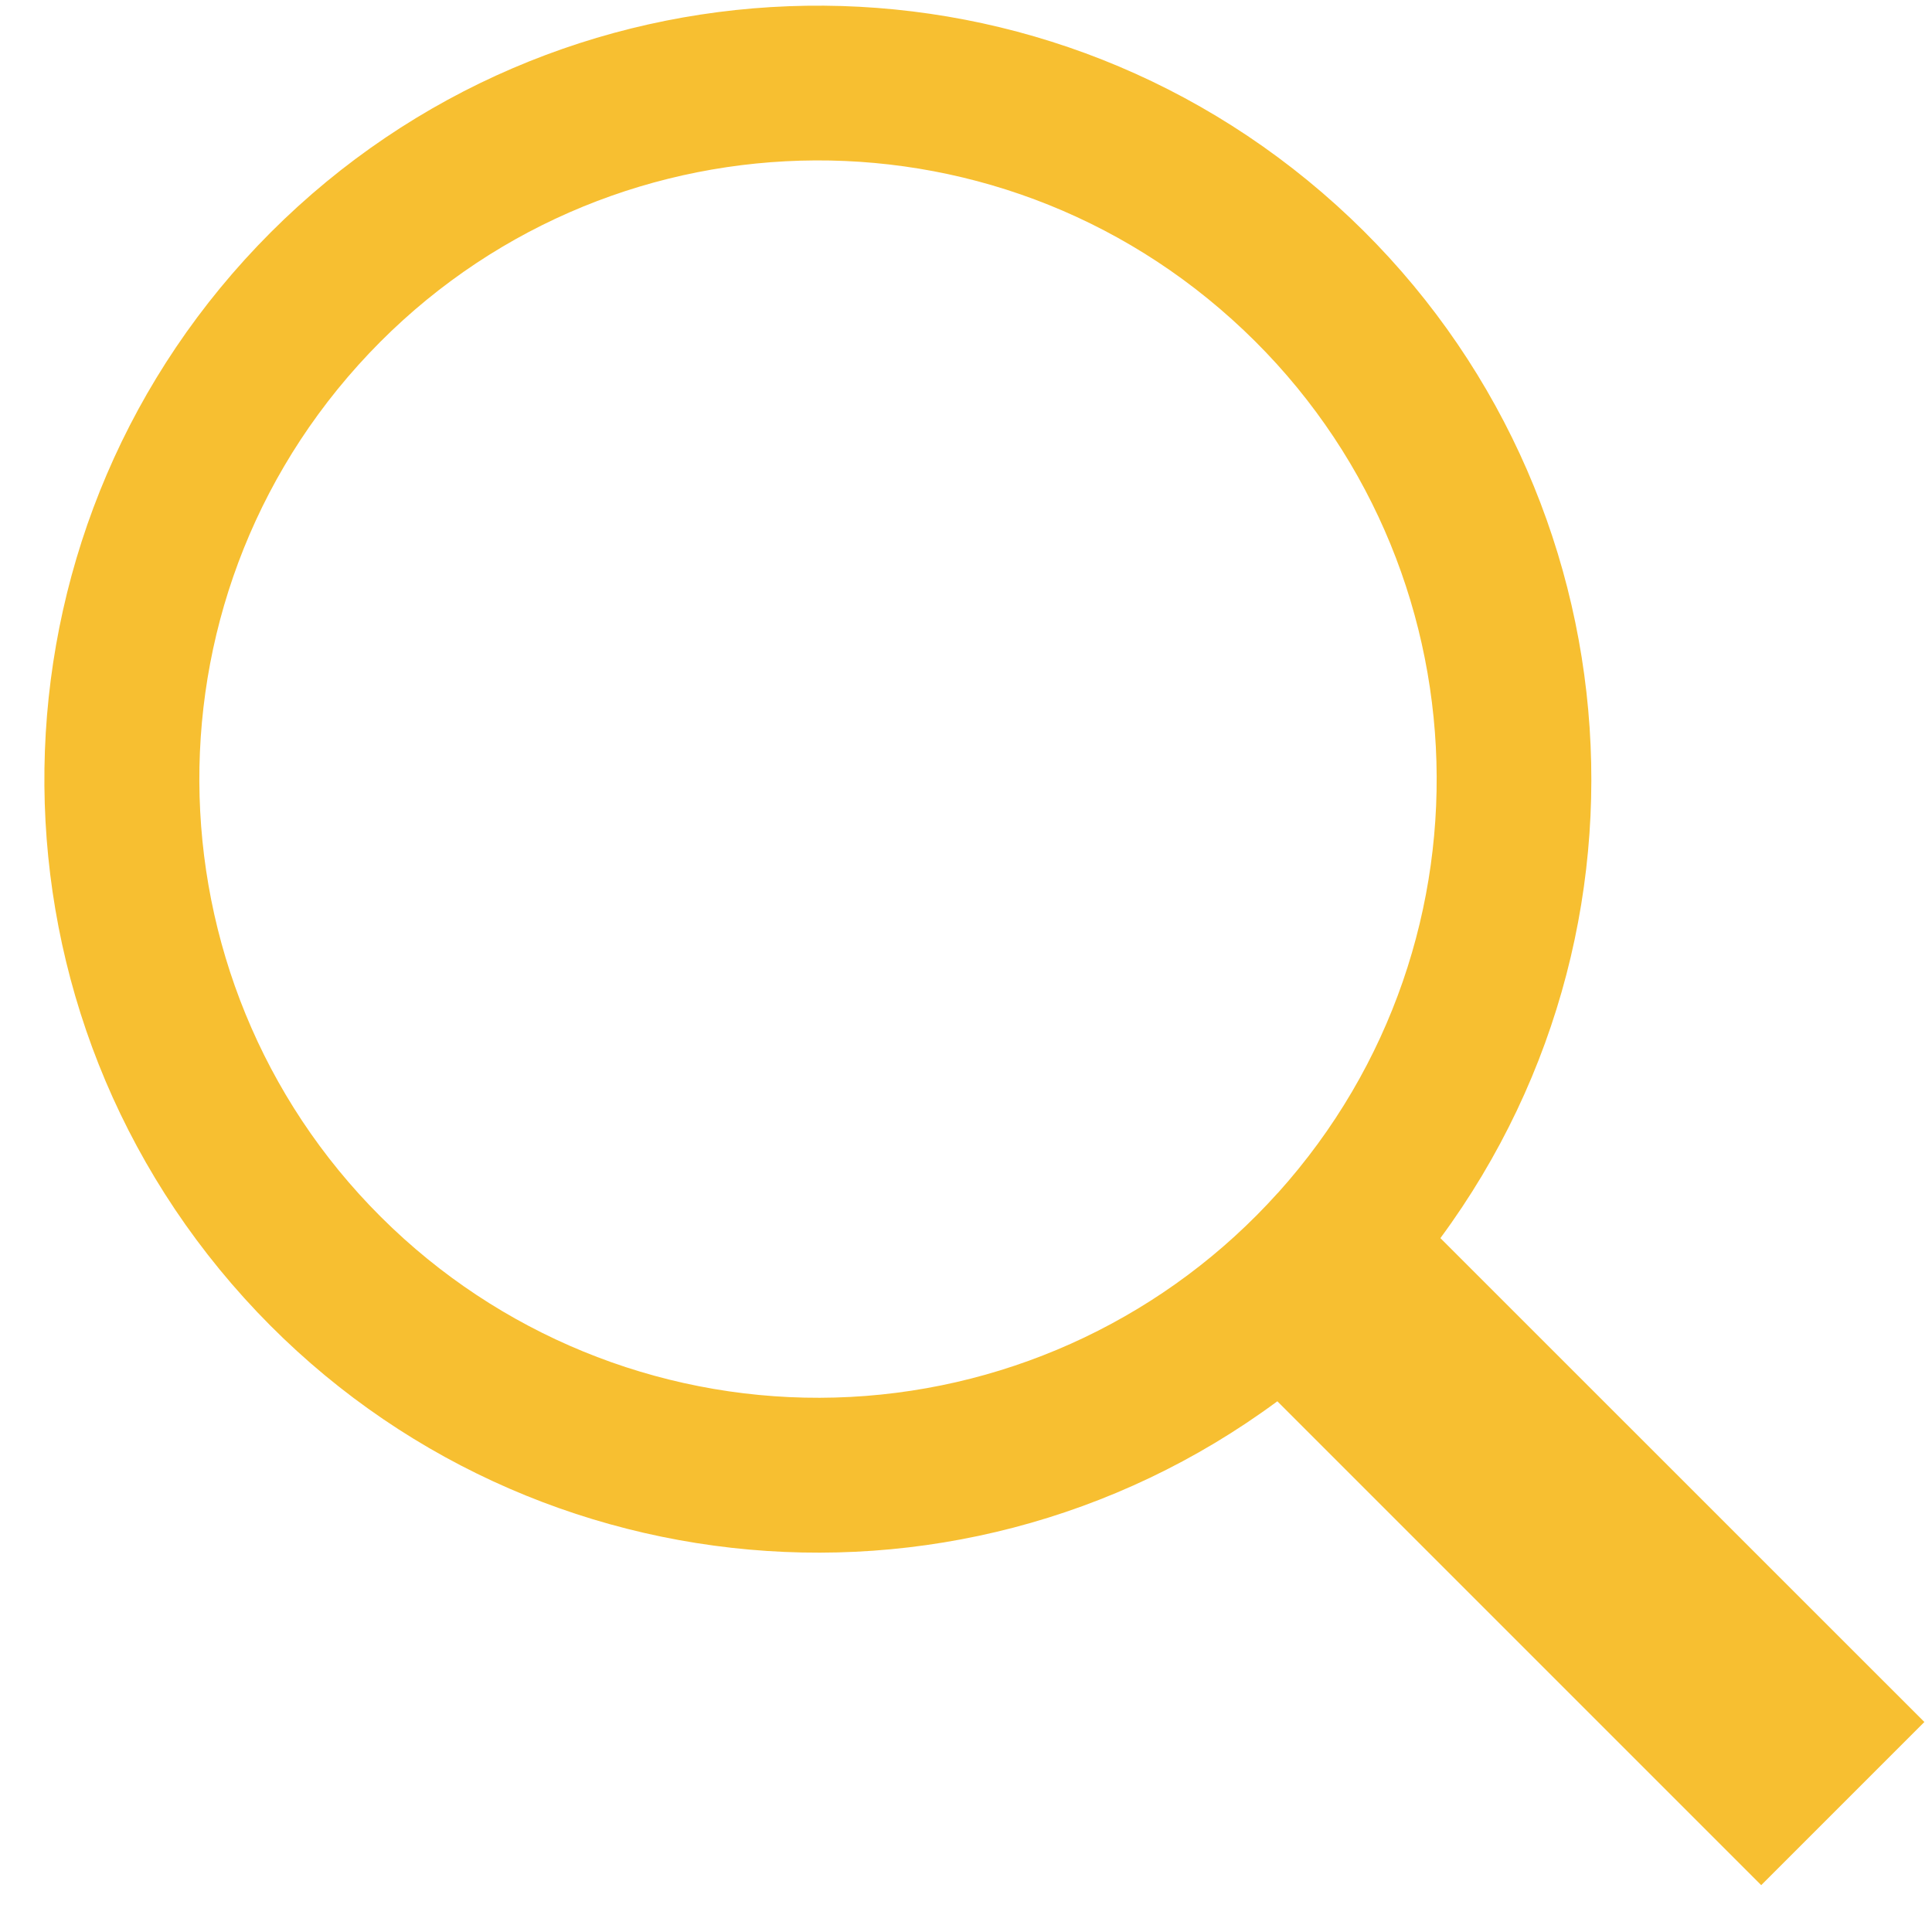 
<svg width="20px" height="20px" viewBox="0 0 20 20" version="1.1" xmlns="http://www.w3.org/2000/svg" xmlns:xlink="http://www.w3.org/1999/xlink">
    <!-- Generator: Sketch 46.2 (44496) - http://www.bohemiancoding.com/sketch -->
    <desc>Created with Sketch.</desc>
    <defs></defs>
    <g id="Homepage" stroke="none" stroke-width="1" fill="none" fill-rule="evenodd">
        <g id="Desktop-Homepage" transform="translate(-974, -25)" fill="#f7bf31">
            <g id="Main-Header" transform="translate(-38, 0)">
                <g id="Search" transform="translate(1012, 25)">
                    <path d="M13.223,14.506 C9.853,16.996 5.134,16.466 2.399,13.291 C-0.335,10.116 -0.159,5.37 2.802,2.406 C5.764,-0.558 10.51,-0.737 13.687,1.994 C16.864,4.726 17.397,9.445 14.911,12.817 L19.921,17.826 L18.232,19.515 L13.223,14.506 Z M13.228,12.35 L13.228,12.35 C15.594,9.721 15.382,5.672 12.753,3.306 C10.125,0.939 6.076,1.151 3.709,3.779 C1.342,6.408 1.554,10.457 4.182,12.824 C5.445,13.961 7.107,14.55 8.804,14.461 C10.5,14.372 12.092,13.612 13.228,12.349 L13.228,12.35 Z"></path>
                </g>
            </g>
        </g>
    </g>
</svg>
